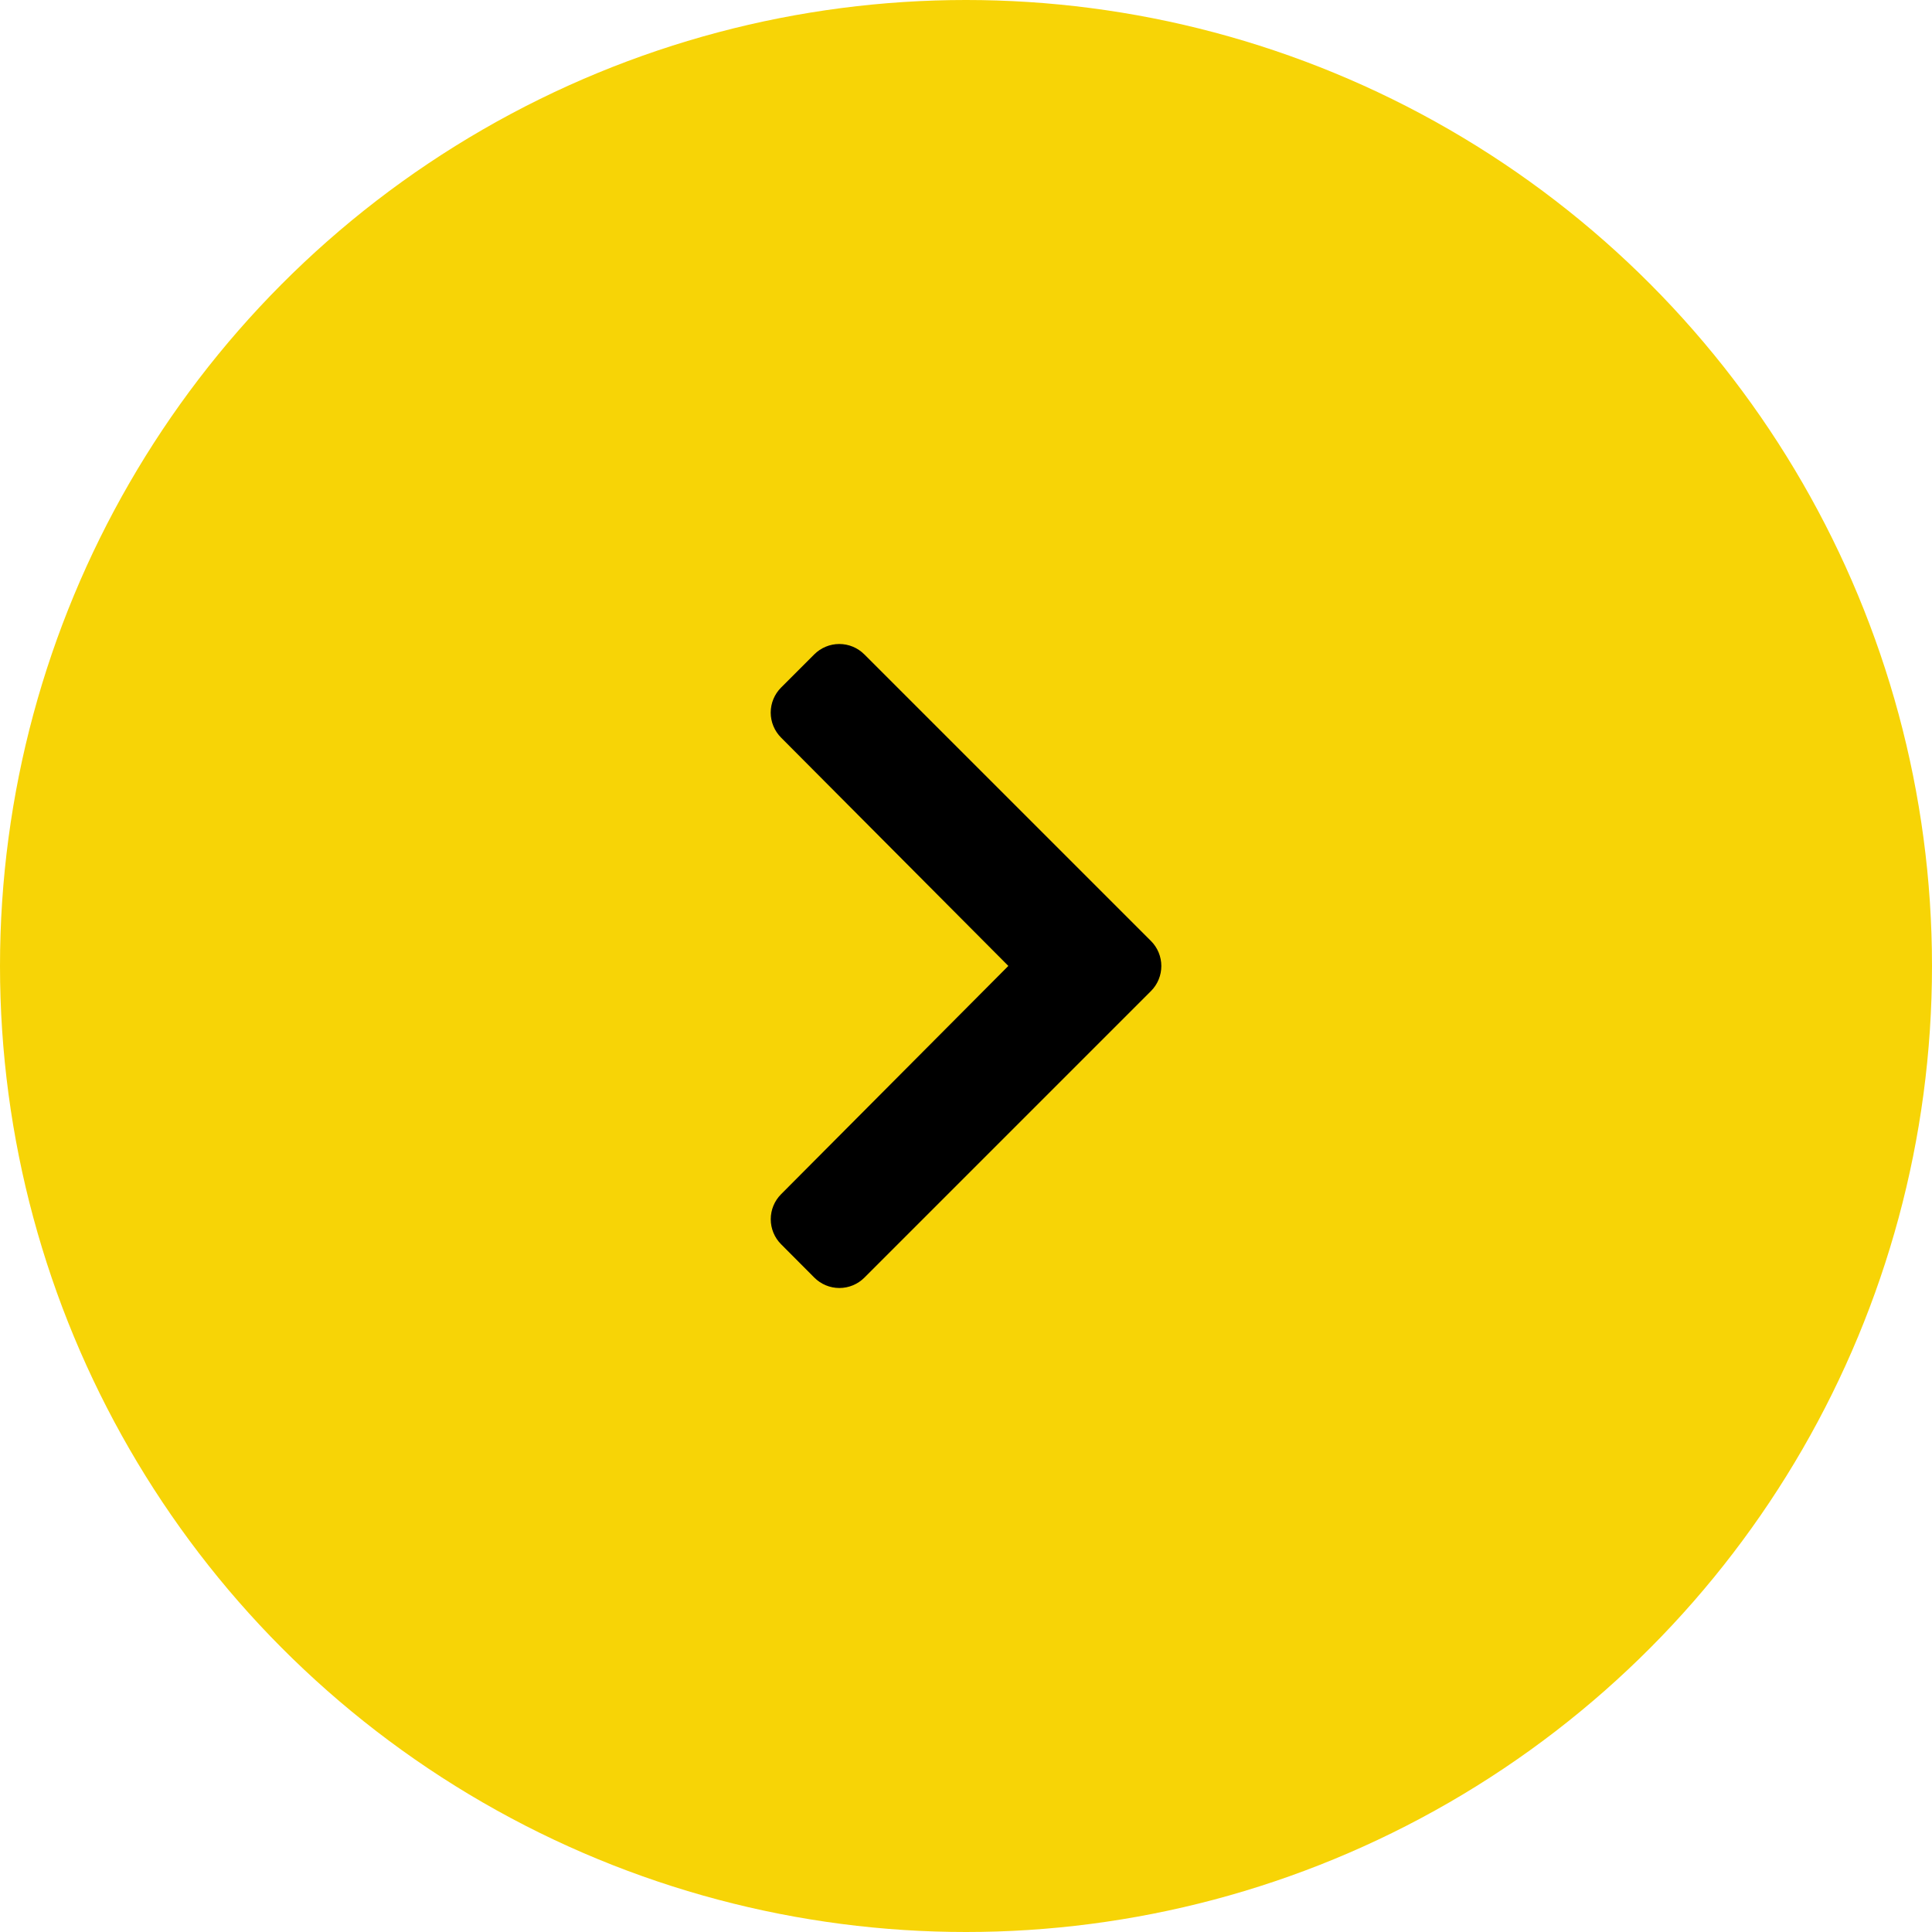 <svg width="48" height="48" viewBox="0 0 48 48" fill="none" xmlns="http://www.w3.org/2000/svg">
<circle cx="24" cy="24" r="24" fill="#F7D406"/>
<path d="M28.599 24.619L21.476 31.742C21.311 31.907 21.087 32 20.854 32C20.62 32 20.397 31.907 20.232 31.742L19.406 30.913C19.241 30.748 19.149 30.524 19.149 30.291C19.149 30.058 19.241 29.835 19.406 29.67L25.052 23.998L19.406 18.326C19.241 18.161 19.148 17.937 19.148 17.704C19.148 17.471 19.241 17.247 19.406 17.082L20.23 16.258C20.395 16.093 20.619 16 20.852 16C21.086 16 21.309 16.093 21.474 16.258L28.598 23.381C28.761 23.545 28.853 23.768 28.853 24C28.853 24.232 28.762 24.454 28.599 24.619Z" fill="black"/>
</svg>
